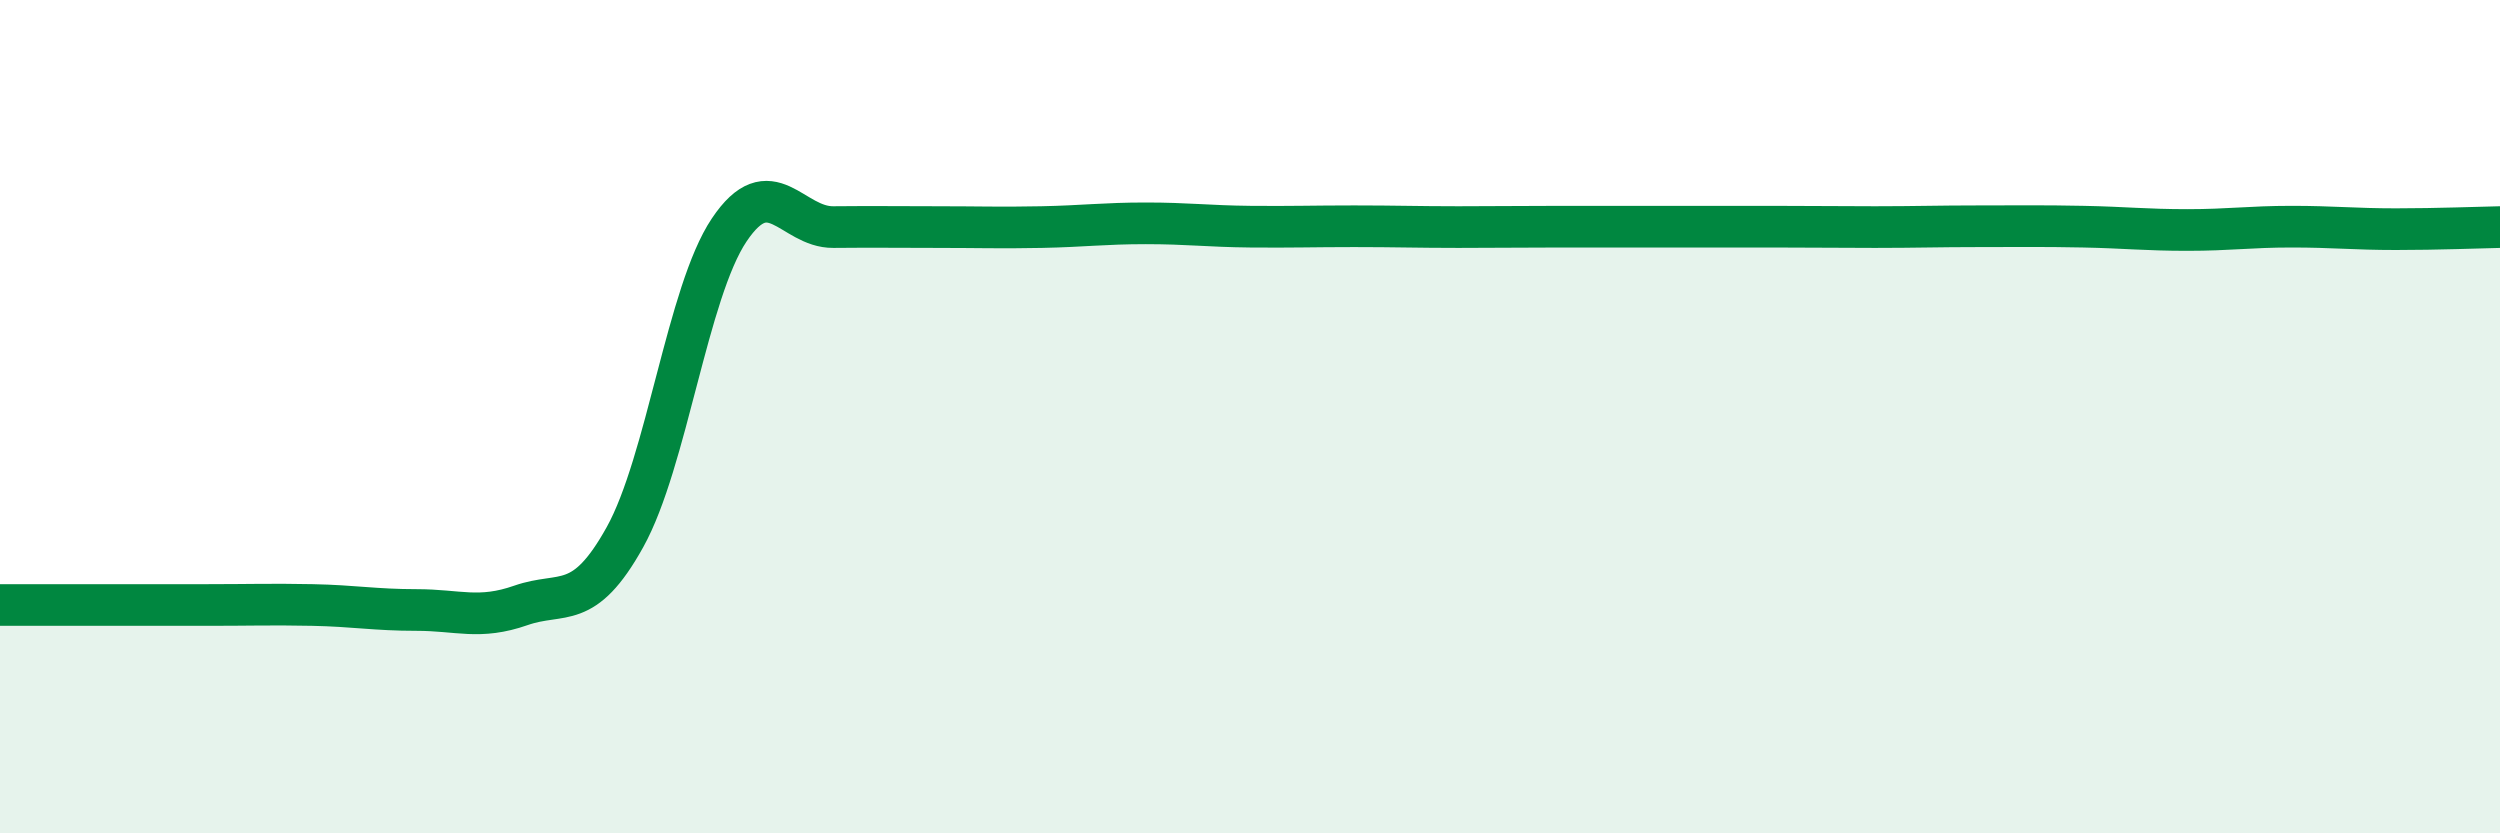 
    <svg width="60" height="20" viewBox="0 0 60 20" xmlns="http://www.w3.org/2000/svg">
      <path
        d="M 0,14.52 C 0.5,14.52 1.5,14.52 2.5,14.52 C 3.5,14.52 4,14.52 5,14.52 C 6,14.52 6.5,14.5 7.5,14.52 C 8.5,14.54 9,14.64 10,14.64 C 11,14.64 11.5,14.88 12.5,14.53 C 13.5,14.18 14,14.69 15,12.89 C 16,11.09 16.5,7.01 17.5,5.52 C 18.5,4.03 19,5.46 20,5.45 C 21,5.44 21.5,5.45 22.5,5.45 C 23.5,5.45 24,5.47 25,5.45 C 26,5.43 26.5,5.36 27.5,5.36 C 28.5,5.36 29,5.43 30,5.44 C 31,5.45 31.5,5.43 32.5,5.43 C 33.5,5.43 34,5.45 35,5.45 C 36,5.45 36.5,5.44 37.5,5.44 C 38.5,5.44 39,5.44 40,5.44 C 41,5.44 41.5,5.44 42.5,5.44 C 43.5,5.44 44,5.45 45,5.45 C 46,5.45 46.5,5.43 47.5,5.43 C 48.5,5.43 49,5.42 50,5.44 C 51,5.46 51.5,5.52 52.5,5.52 C 53.5,5.52 54,5.44 55,5.44 C 56,5.44 56.5,5.5 57.5,5.5 C 58.5,5.5 59.5,5.46 60,5.45L60 20L0 20Z"
        fill="#008740"
        opacity="0.1"
        stroke-linecap="round"
        stroke-linejoin="round"
      />
      <path
        d="M 0,14.52 C 0.5,14.52 1.5,14.52 2.5,14.52 C 3.5,14.52 4,14.52 5,14.52 C 6,14.52 6.5,14.5 7.5,14.52 C 8.5,14.54 9,14.64 10,14.64 C 11,14.64 11.5,14.88 12.5,14.53 C 13.5,14.18 14,14.69 15,12.89 C 16,11.09 16.5,7.01 17.5,5.52 C 18.5,4.03 19,5.46 20,5.45 C 21,5.44 21.5,5.45 22.5,5.45 C 23.5,5.45 24,5.47 25,5.45 C 26,5.43 26.5,5.36 27.5,5.36 C 28.5,5.36 29,5.43 30,5.44 C 31,5.45 31.5,5.43 32.5,5.43 C 33.5,5.43 34,5.45 35,5.45 C 36,5.45 36.5,5.44 37.5,5.44 C 38.5,5.44 39,5.44 40,5.44 C 41,5.44 41.5,5.44 42.5,5.44 C 43.5,5.44 44,5.45 45,5.45 C 46,5.45 46.5,5.43 47.5,5.43 C 48.5,5.43 49,5.42 50,5.44 C 51,5.46 51.5,5.52 52.5,5.52 C 53.5,5.52 54,5.44 55,5.44 C 56,5.44 56.5,5.5 57.5,5.5 C 58.5,5.5 59.5,5.46 60,5.45"
        stroke="#008740"
        stroke-width="1"
        fill="none"
        stroke-linecap="round"
        stroke-linejoin="round"
      />
    </svg>
  